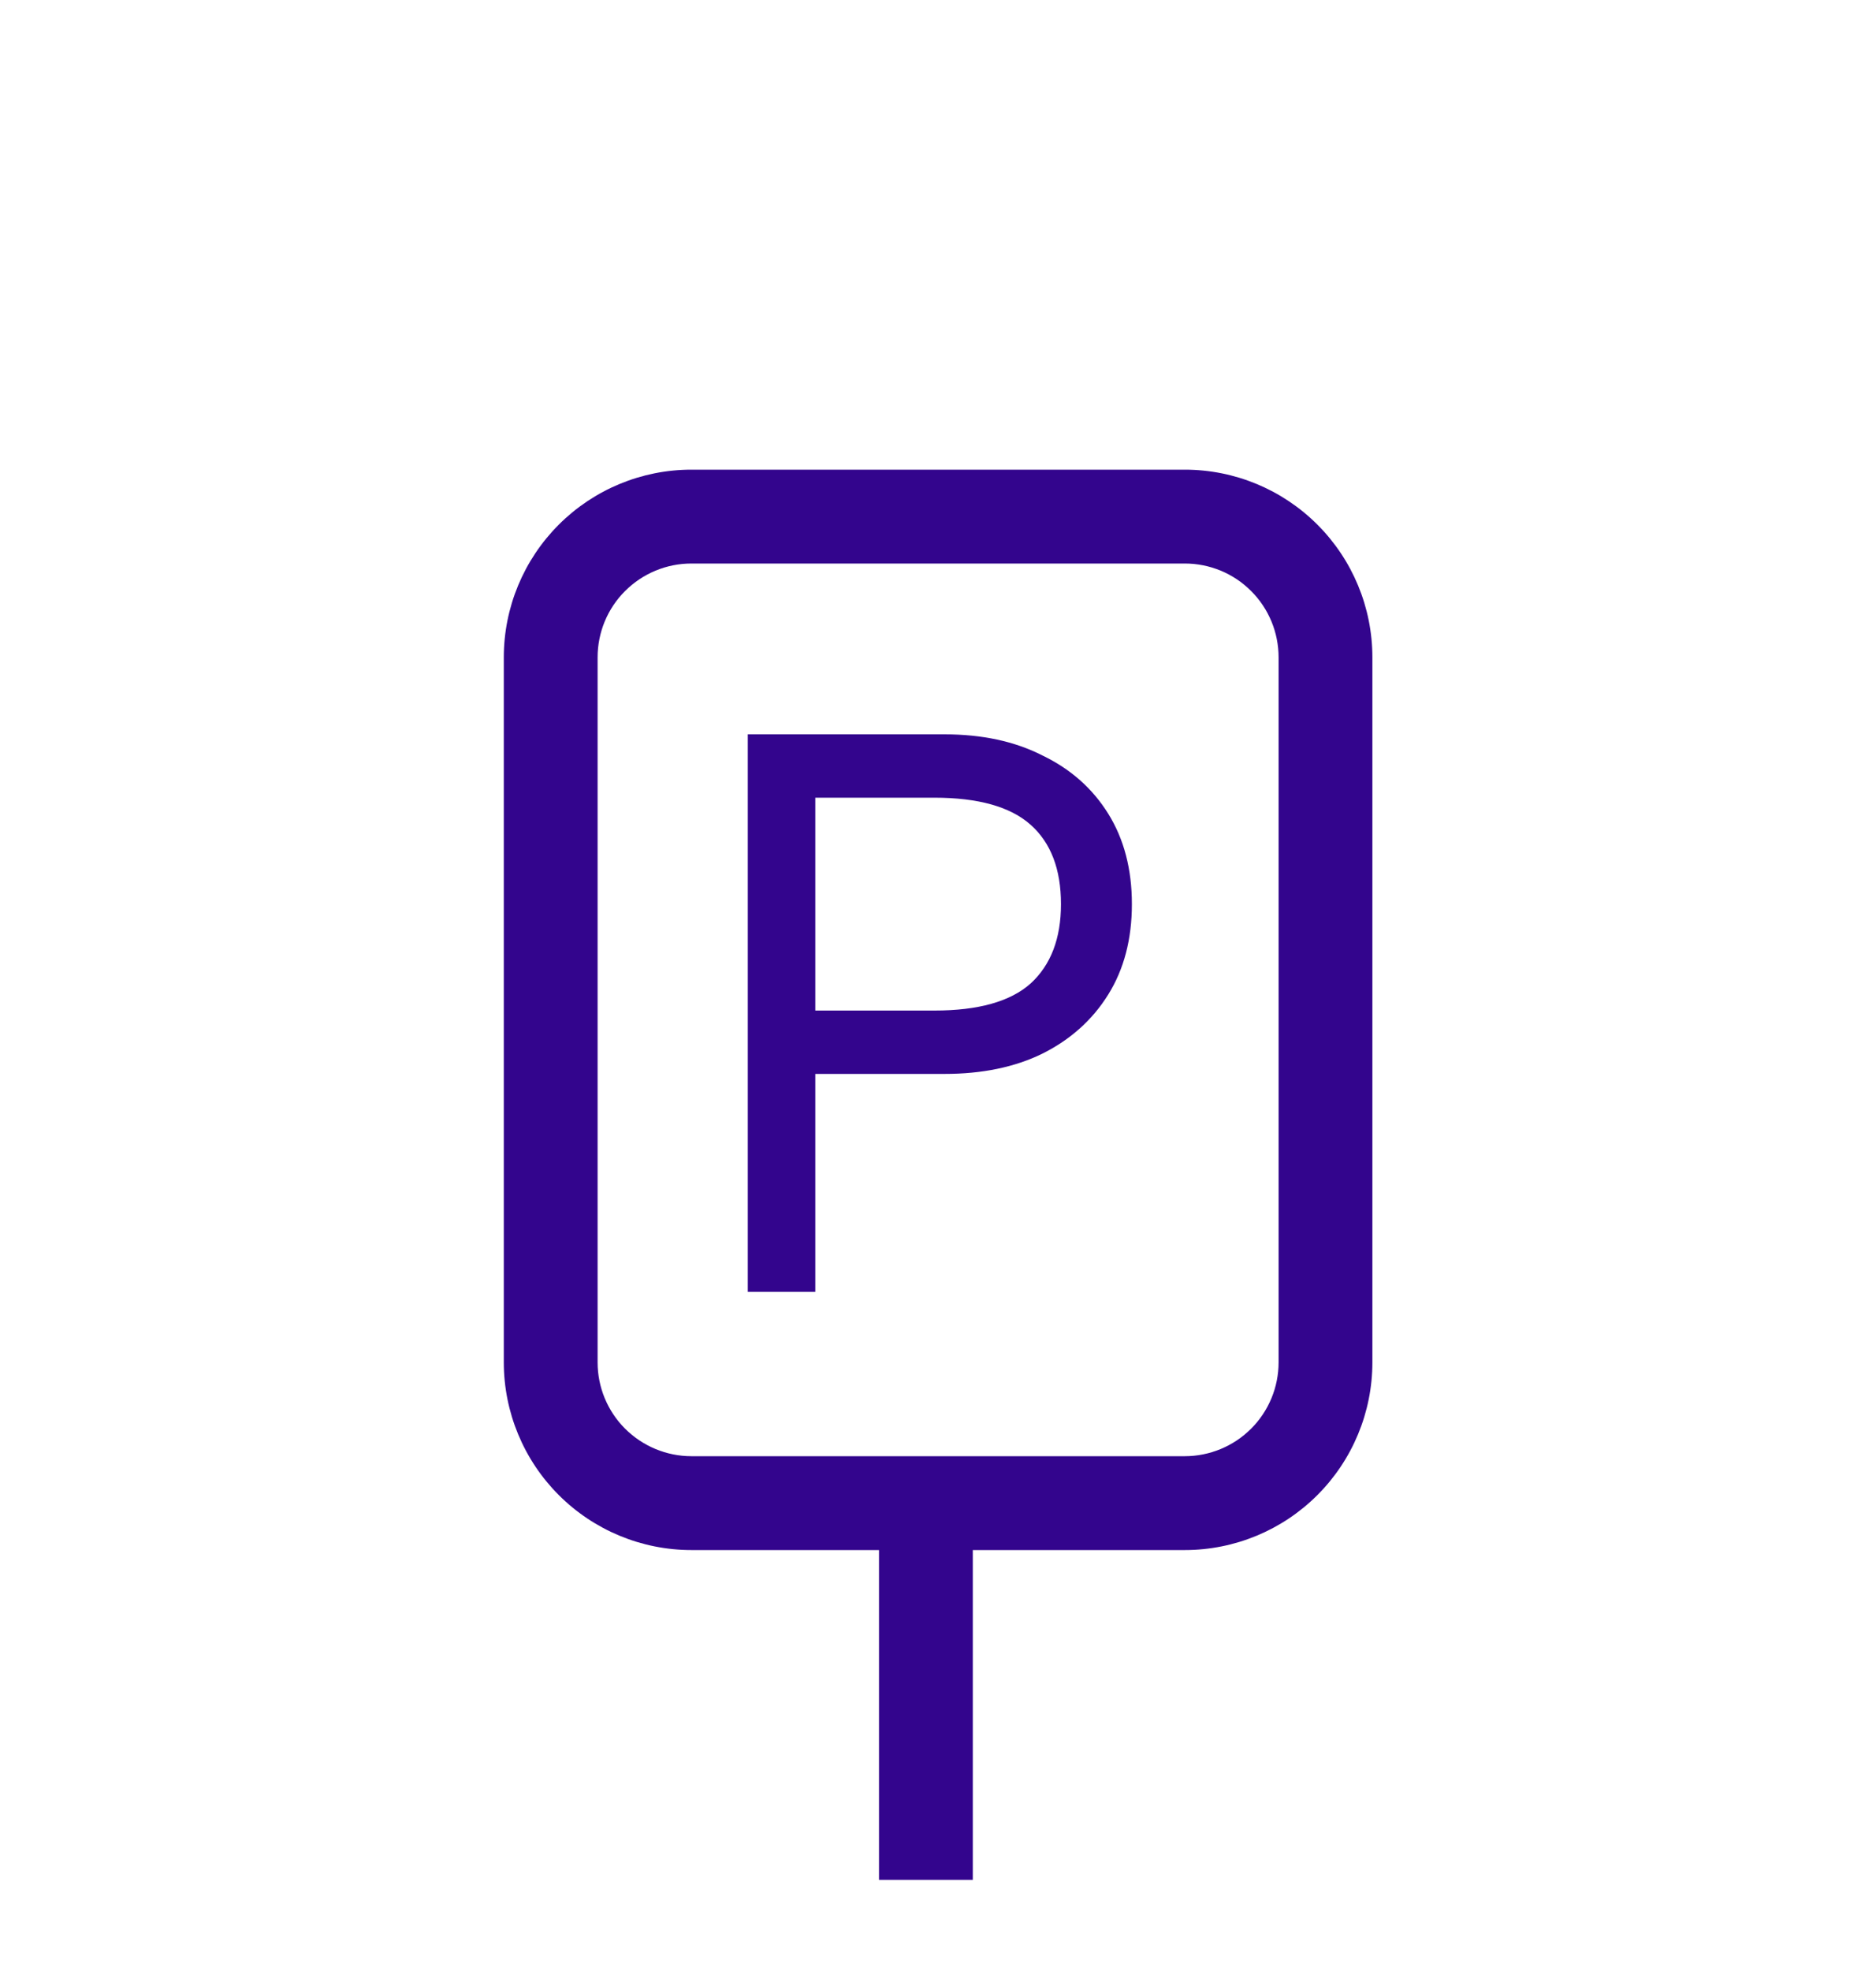 <svg width="20" height="21" viewBox="0 0 20 21" fill="none" xmlns="http://www.w3.org/2000/svg">
<path d="M7.371 6.004C7.106 6.004 6.852 6.109 6.664 6.297C6.476 6.484 6.371 6.739 6.371 7.004V14.515C6.371 14.78 6.476 15.034 6.664 15.222C6.852 15.409 7.106 15.515 7.371 15.515H12.631C12.896 15.515 13.151 15.409 13.338 15.222C13.526 15.034 13.631 14.78 13.631 14.515V7.004C13.631 6.739 13.526 6.484 13.338 6.297C13.151 6.109 12.896 6.004 12.631 6.004H7.371ZM7.371 5.004H12.631C13.162 5.004 13.67 5.215 14.045 5.59C14.42 5.965 14.631 6.473 14.631 7.004V14.515C14.631 15.045 14.42 15.554 14.045 15.929C13.67 16.304 13.162 16.515 12.631 16.515H7.371C6.841 16.515 6.332 16.304 5.957 15.929C5.582 15.554 5.371 15.045 5.371 14.515V7.004C5.371 6.473 5.582 5.965 5.957 5.59C6.332 5.215 6.841 5.004 7.371 5.004Z" fill="#33058D"/>
<path d="M10.371 20.029H9.371V15.764H10.371V20.029Z" fill="#33058D"/>
<path d="M10.069 7.824C10.471 7.824 10.819 7.899 11.113 8.049C11.413 8.193 11.647 8.4 11.815 8.67C11.983 8.94 12.067 9.261 12.067 9.633C12.067 10.005 11.983 10.326 11.815 10.596C11.647 10.866 11.413 11.076 11.113 11.226C10.819 11.37 10.471 11.442 10.069 11.442H8.692V13.764H7.972V7.824H10.069ZM9.961 10.767C10.429 10.767 10.771 10.671 10.987 10.479C11.203 10.281 11.311 9.999 11.311 9.633C11.311 9.261 11.203 8.979 10.987 8.787C10.771 8.595 10.429 8.499 9.961 8.499H8.692V10.767H9.961Z" fill="#33058D"/>
</svg>
